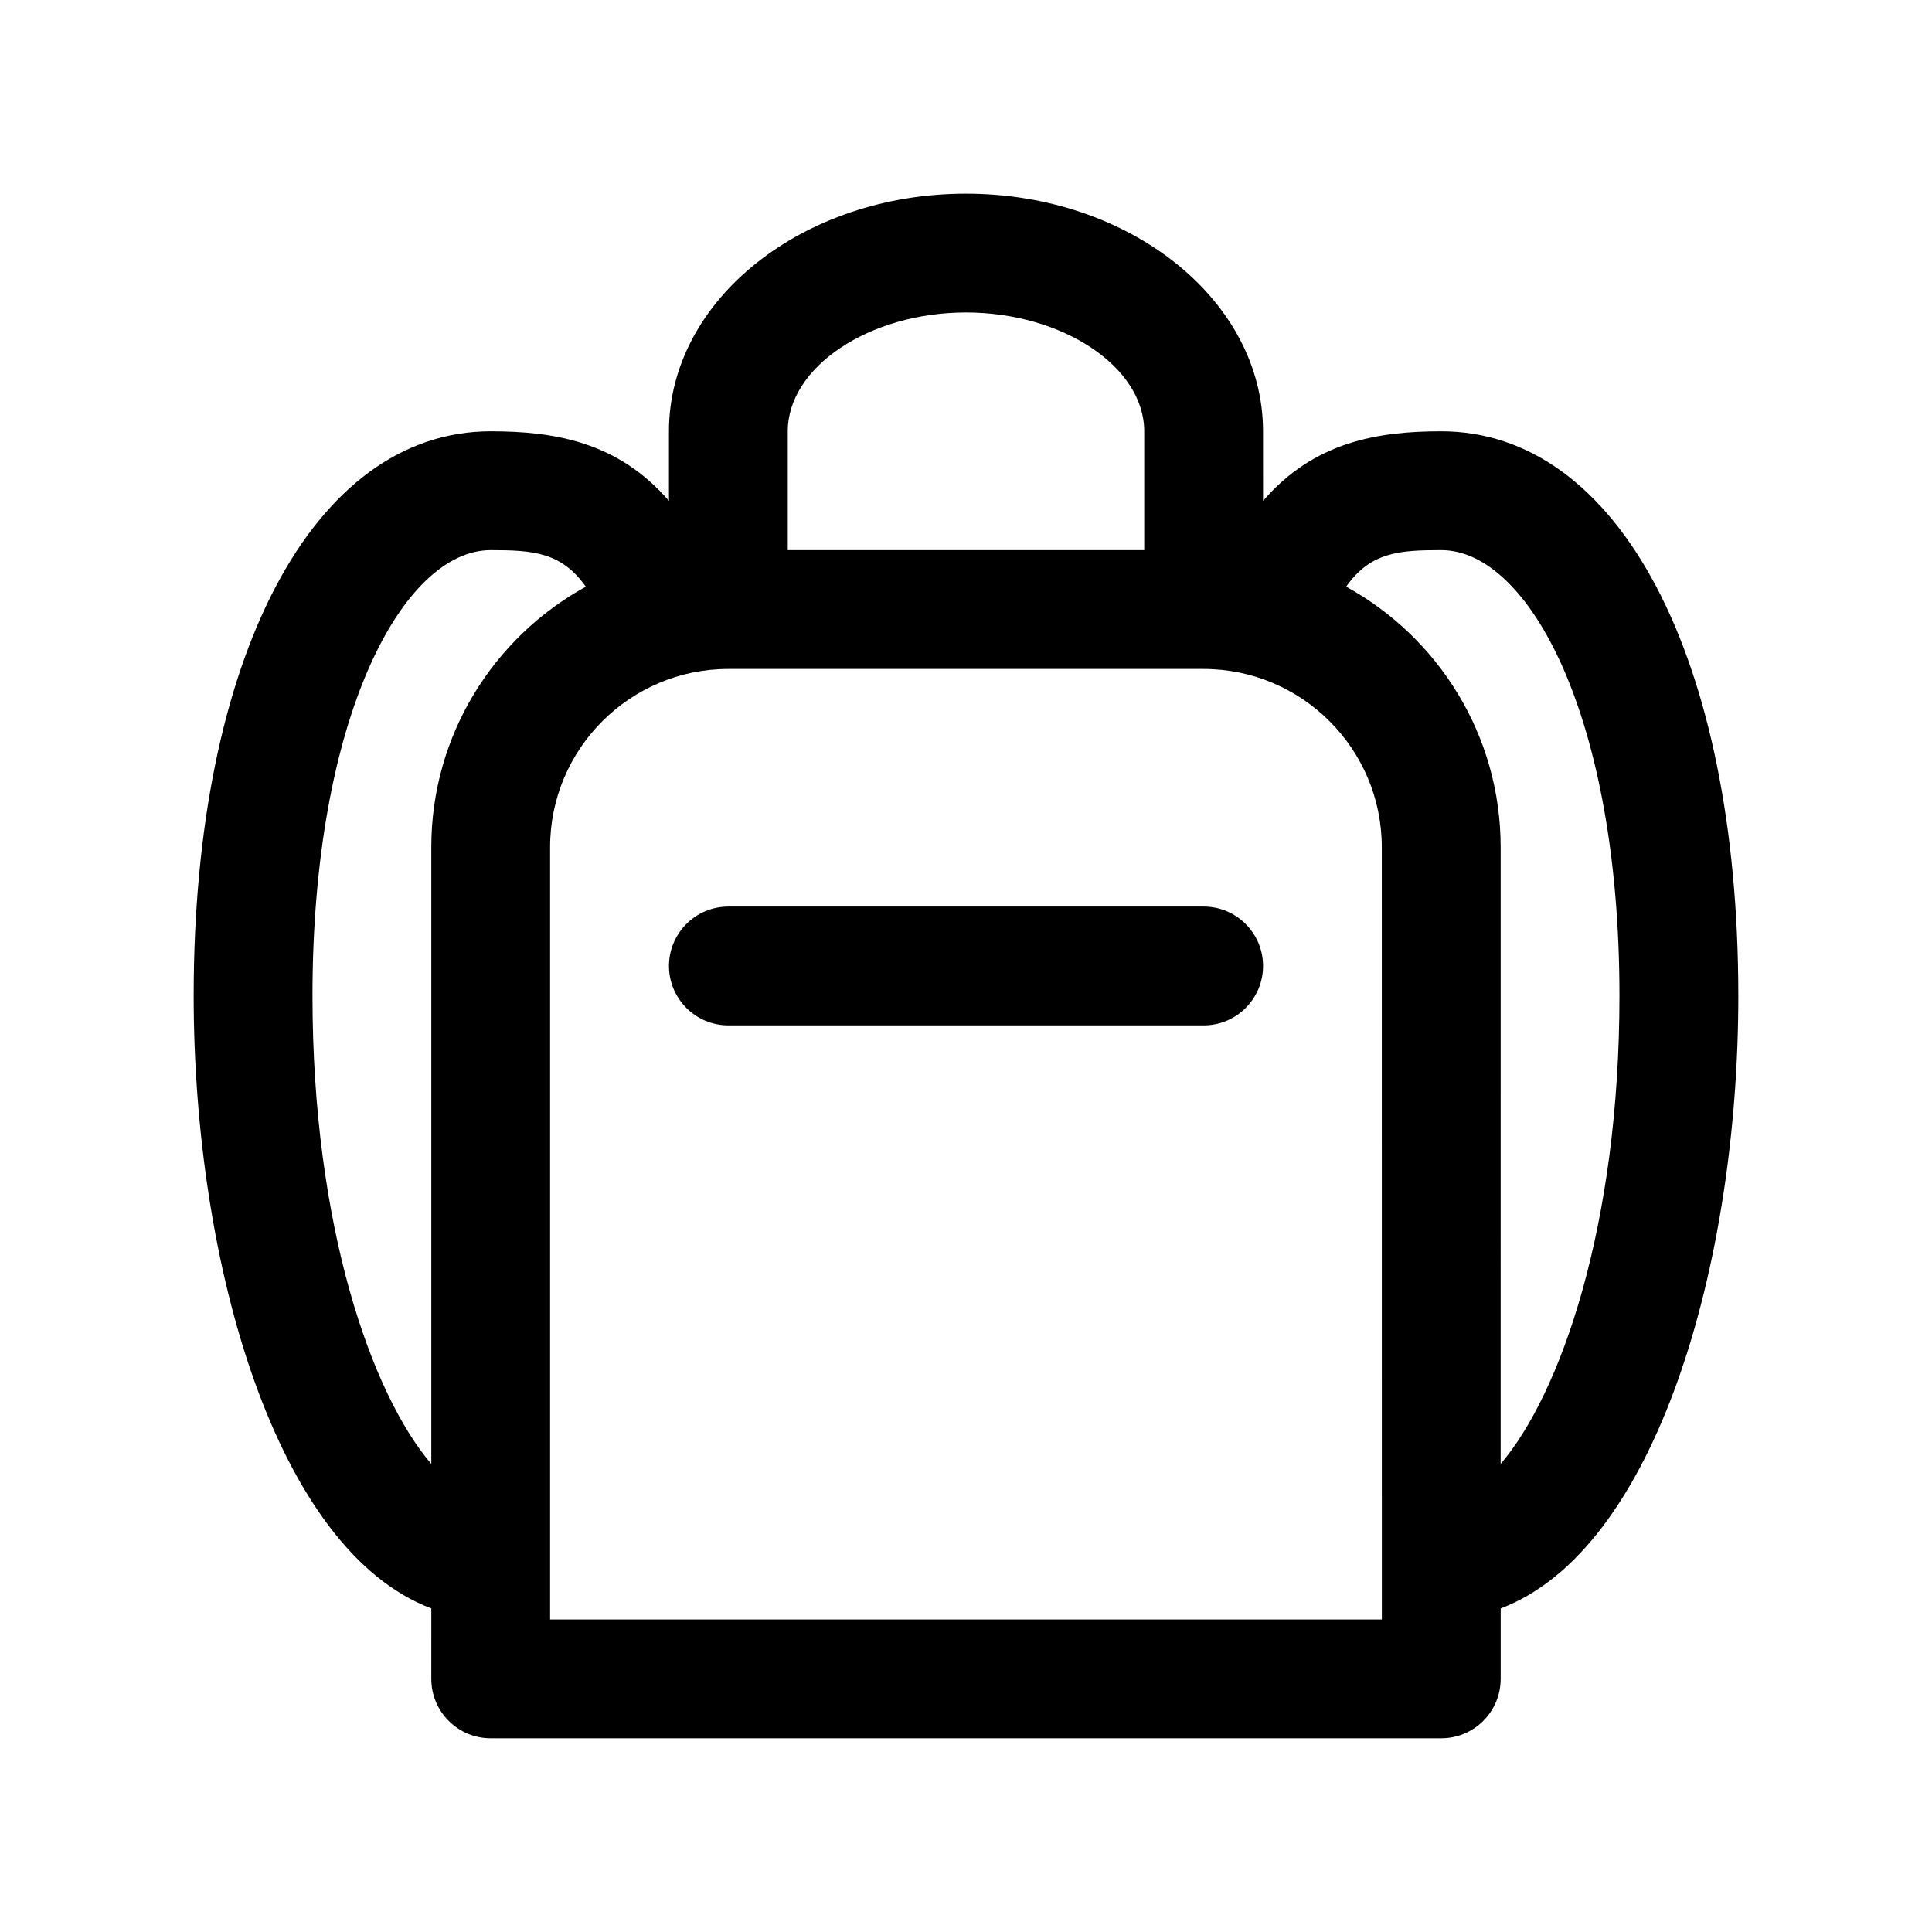 <?xml version="1.0" encoding="UTF-8"?>
<!-- Uploaded to: ICON Repo, www.svgrepo.com, Generator: ICON Repo Mixer Tools -->
<svg fill="#000000" width="800px" height="800px" version="1.1" viewBox="144 144 512 512" xmlns="http://www.w3.org/2000/svg">
 <g>
  <path d="m462.98 384.25h-125.95c-8.691 0-15.742 7.055-15.742 15.742 0 8.691 7.055 15.742 15.742 15.742h125.95c8.691 0 15.742-7.055 15.742-15.742s-7.055-15.742-15.742-15.742z"/>
  <path d="m604.67 407.87c0-89.457-31.637-149.57-78.719-149.57-16.793 0-33.707 2.746-47.23 18.445l-0.004-18.445c0-34.723-35.312-62.977-78.719-62.977s-78.719 28.254-78.719 62.977v18.445c-13.527-15.695-30.445-18.445-47.234-18.445-47.082 0-78.719 60.109-78.719 149.57 0 71.469 21.965 146.89 62.977 162.38l-0.004 18.672c0 8.691 7.055 15.742 15.742 15.742h251.91c8.691 0 15.742-7.055 15.742-15.742v-18.672c41.016-15.492 62.98-90.914 62.98-162.38zm-204.67-181.06c25.602 0 47.23 14.422 47.23 31.488v31.488h-94.465v-31.488c0-17.066 21.633-31.488 47.234-31.488zm-173.19 181.06c0-73.91 24.016-118.08 47.23-118.08 11.305 0 18.734 0.559 25.207 9.684-24.379 13.391-40.949 39.312-40.949 69.039v163.45c-15.906-18.656-31.488-63.133-31.488-124.09zm283.39 165.31h-220.42v-204.67c0-26.047 21.184-47.23 47.23-47.23h125.95c26.047 0 47.23 21.184 47.23 47.23zm-9.461-273.71c6.461-9.125 13.902-9.684 25.203-9.684 23.215 0 47.23 44.172 47.23 118.08 0 60.961-15.578 105.44-31.488 124.09l0.004-163.45c0-29.727-16.57-55.641-40.949-69.039z"/>
 </g>
</svg>